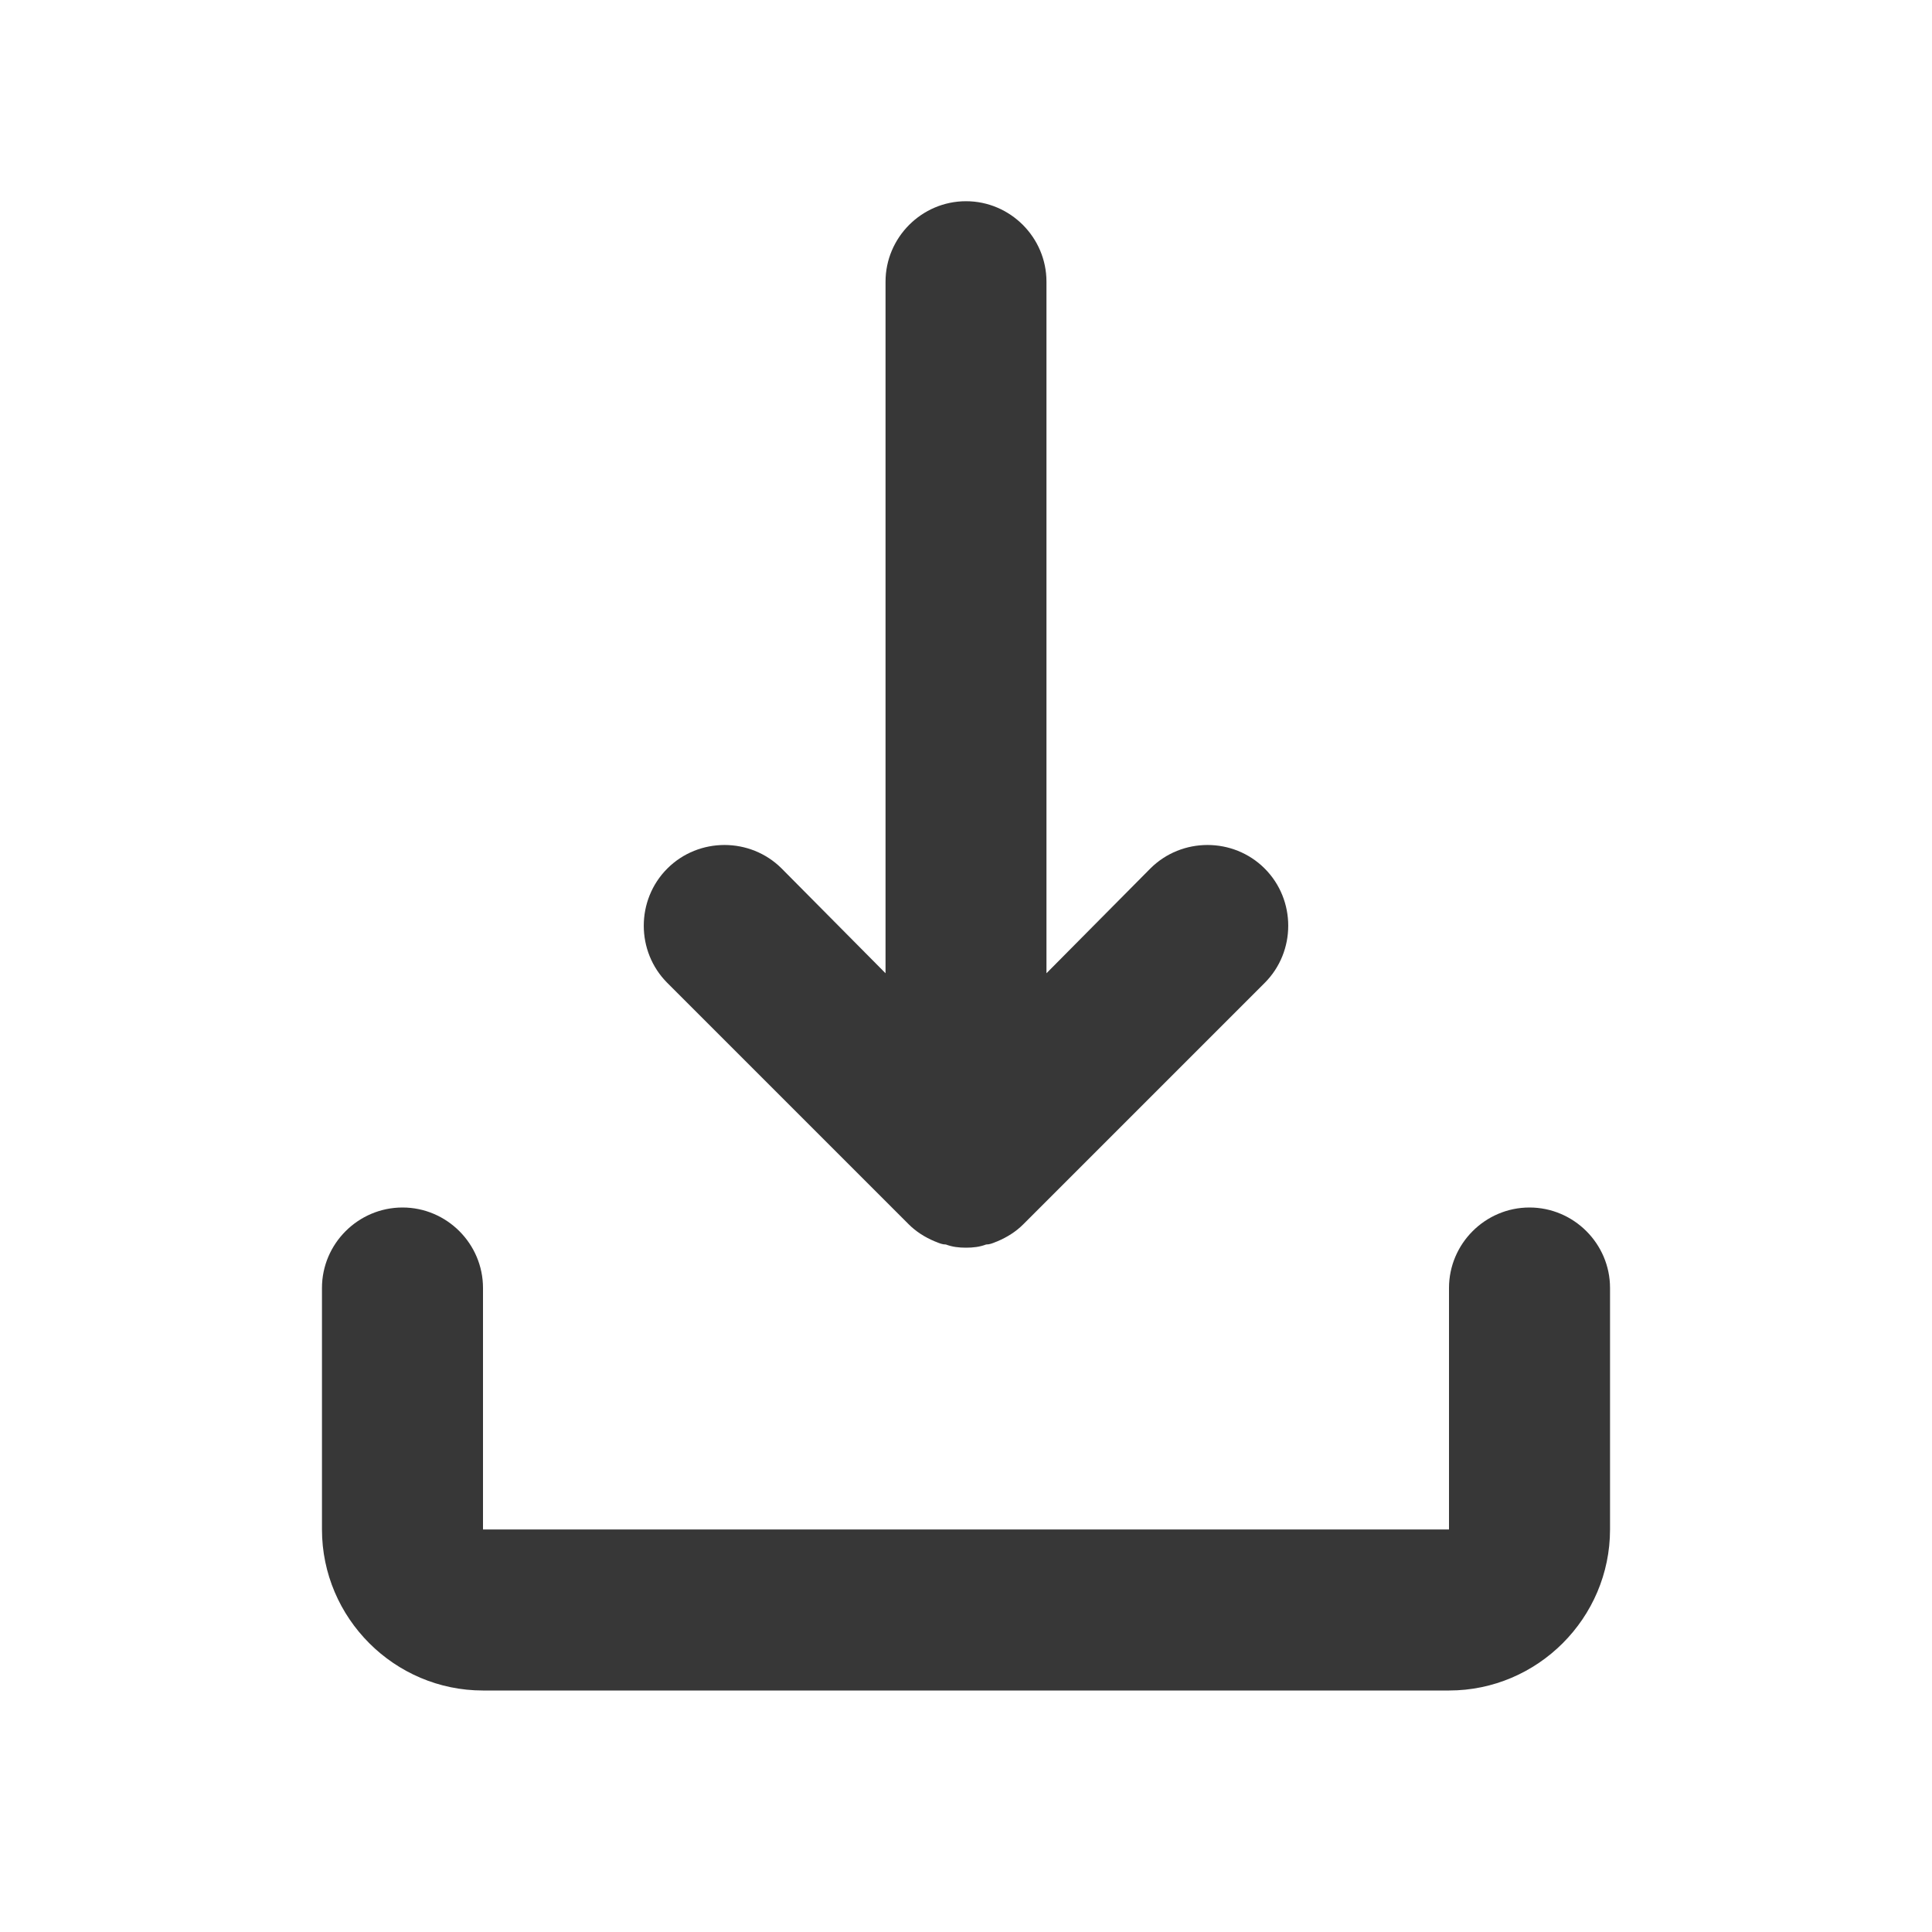 <svg width="20" height="20" viewBox="0 0 20 20" fill="none" xmlns="http://www.w3.org/2000/svg">
<path fill-rule="evenodd" clip-rule="evenodd" d="M10.592 12.675L13.092 10.175C13.417 9.85 13.417 9.316 13.092 8.991C12.767 8.666 12.233 8.666 11.908 8.991L10.833 10.075V2.916C10.833 2.458 10.458 2.083 10 2.083C9.542 2.083 9.167 2.458 9.167 2.916V10.075L8.092 8.991C7.767 8.666 7.233 8.666 6.908 8.991C6.583 9.316 6.583 9.85 6.908 10.175L9.408 12.675C9.483 12.75 9.575 12.808 9.675 12.85C9.681 12.852 9.687 12.854 9.693 12.857C9.727 12.871 9.756 12.883 9.792 12.883C9.858 12.908 9.925 12.916 10 12.916C10.075 12.916 10.142 12.908 10.208 12.883C10.244 12.883 10.273 12.871 10.307 12.857C10.313 12.854 10.319 12.852 10.325 12.85C10.425 12.808 10.517 12.75 10.592 12.675ZM5 17.5H15C15.917 17.5 16.667 16.75 16.667 15.833V13.333C16.667 12.875 16.292 12.5 15.833 12.5C15.375 12.5 15 12.875 15 13.333V15.833H5V13.333C5 12.875 4.625 12.5 4.167 12.5C3.708 12.5 3.333 12.875 3.333 13.333V15.833C3.333 16.75 4.083 17.5 5 17.5Z" fill="#222222" fill-opacity="0.9"/>
</svg>
